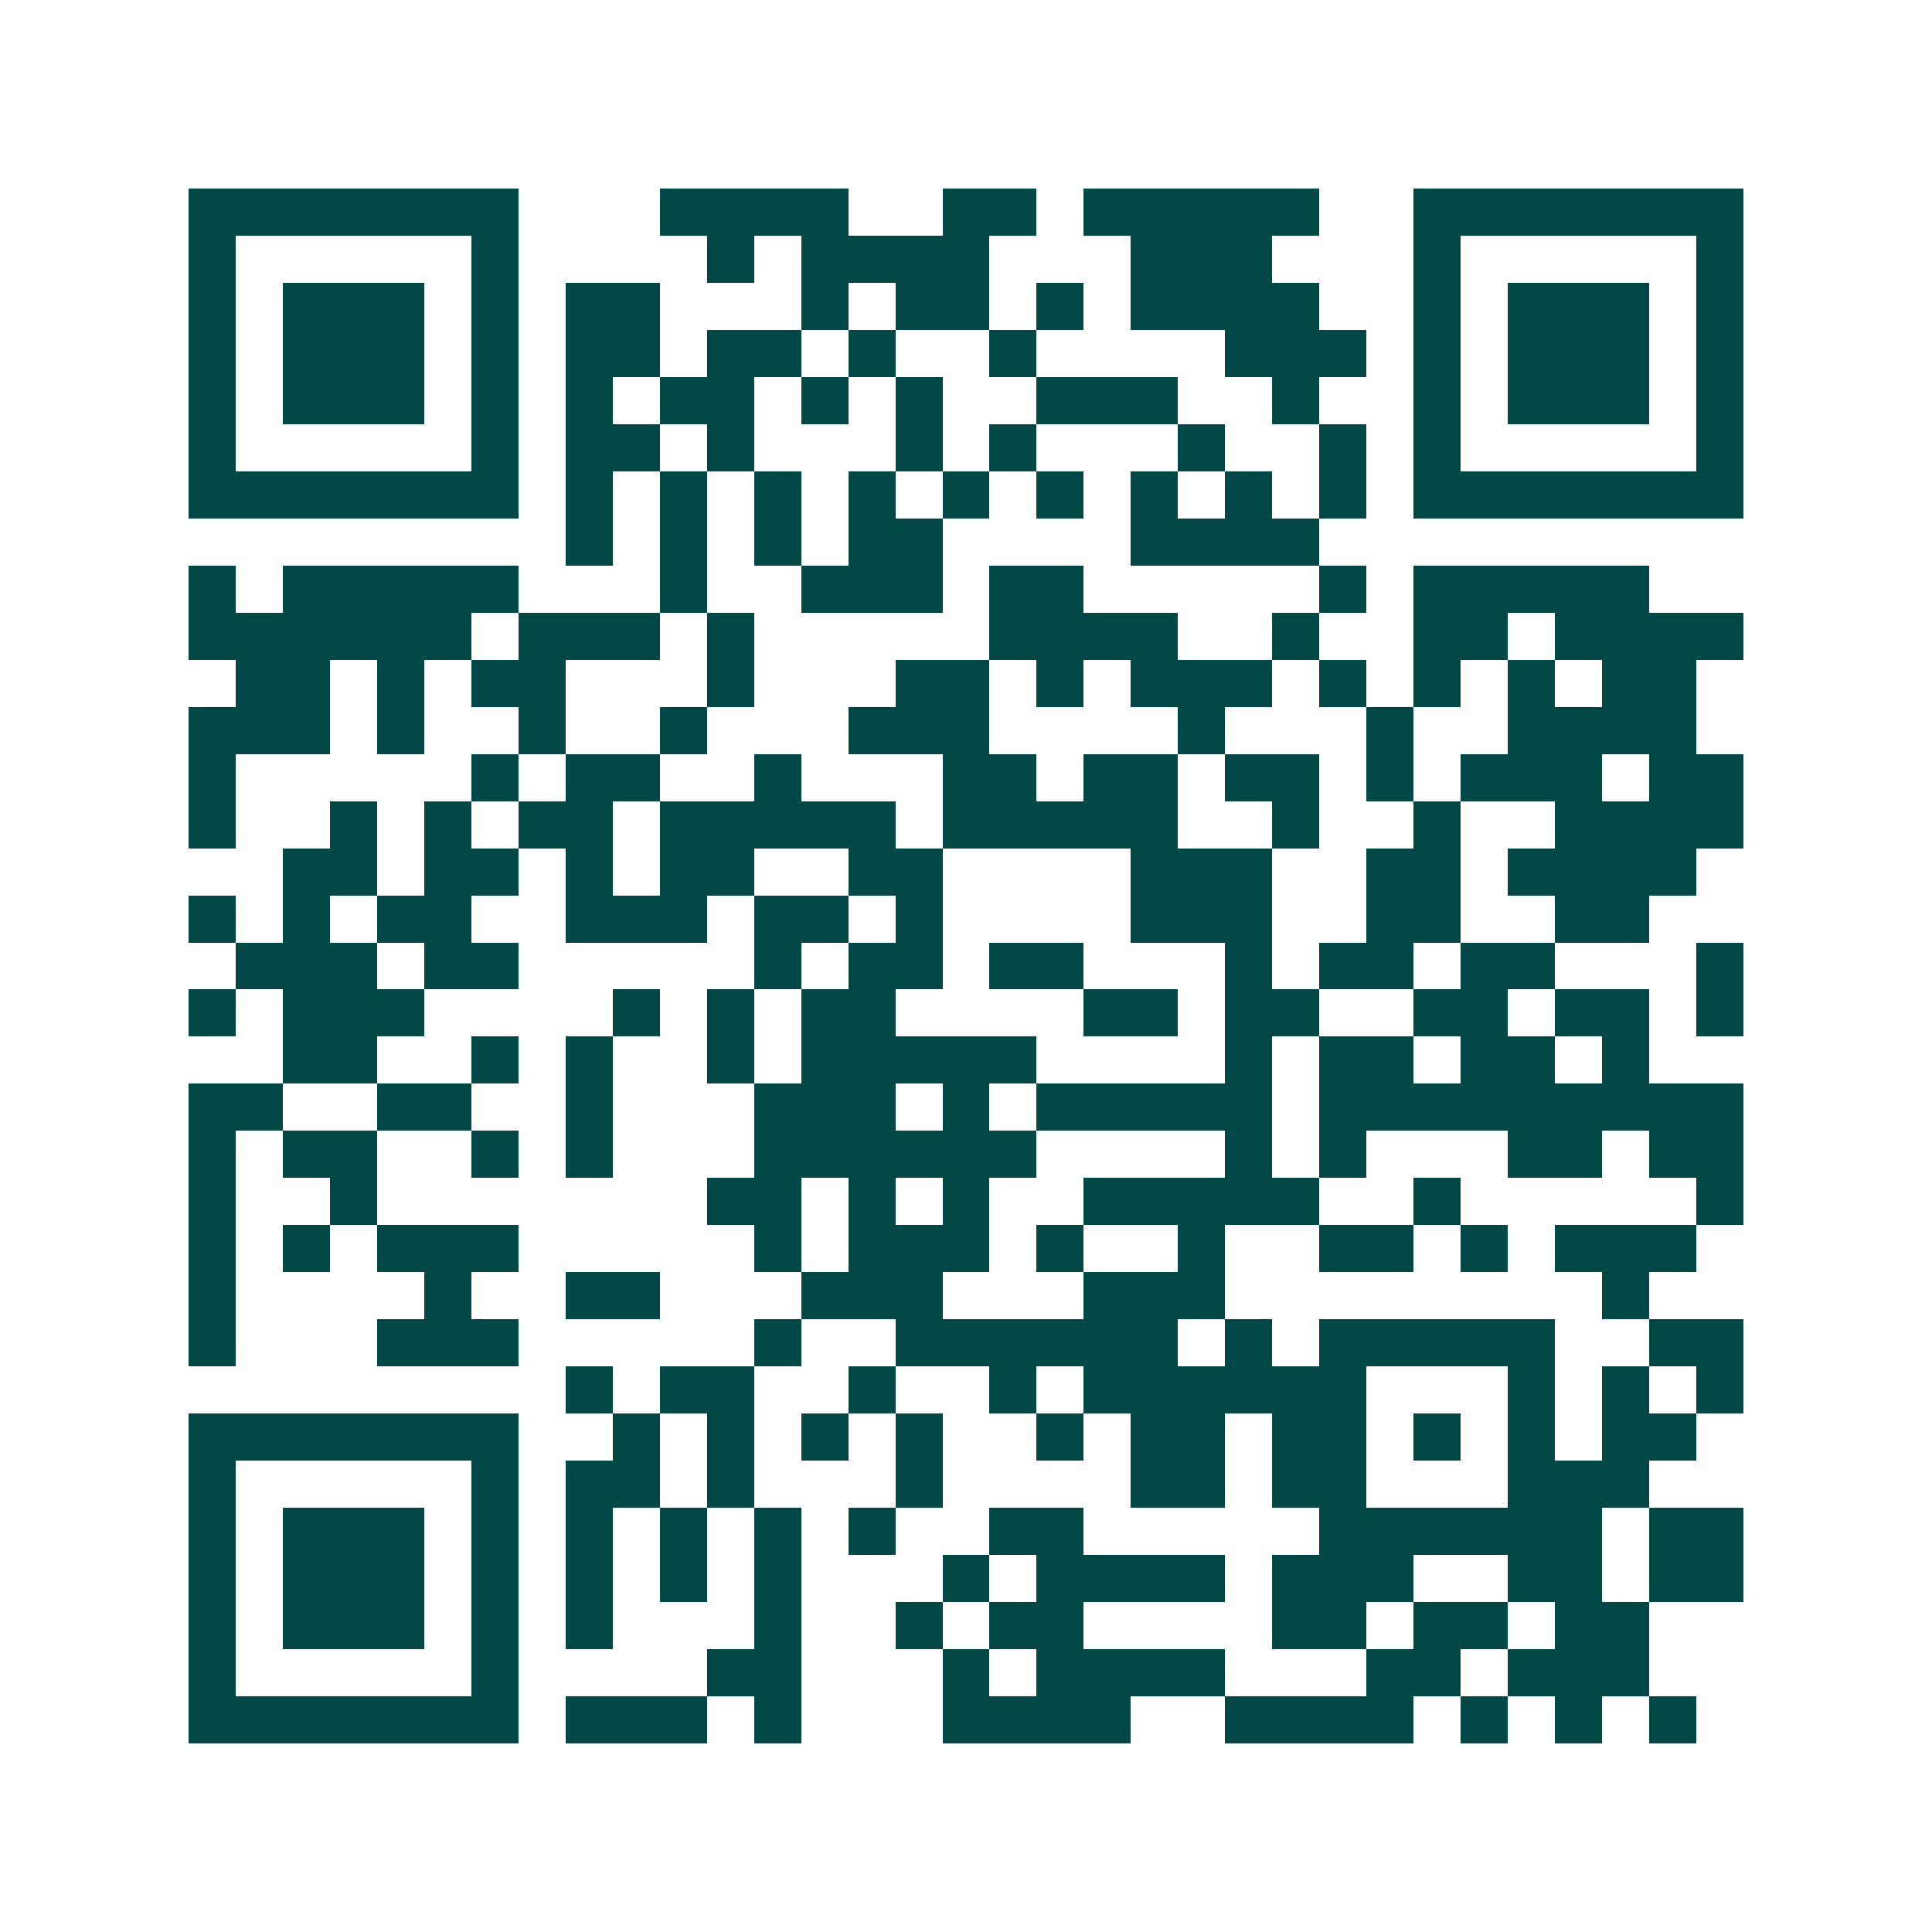 <svg xmlns="http://www.w3.org/2000/svg" width="200" height="200" viewBox="0 0 41 41" shape-rendering="crispEdges"><path fill="#ffffff" d="M0 0h41v41H0z"/><path stroke="#014847" d="M4 4.5h7m3 0h4m2 0h2m1 0h5m2 0h7M4 5.5h1m5 0h1m4 0h1m1 0h4m3 0h3m3 0h1m5 0h1M4 6.5h1m1 0h3m1 0h1m1 0h2m3 0h1m1 0h2m1 0h1m1 0h4m2 0h1m1 0h3m1 0h1M4 7.5h1m1 0h3m1 0h1m1 0h2m1 0h2m1 0h1m2 0h1m4 0h3m1 0h1m1 0h3m1 0h1M4 8.5h1m1 0h3m1 0h1m1 0h1m1 0h2m1 0h1m1 0h1m2 0h3m2 0h1m2 0h1m1 0h3m1 0h1M4 9.5h1m5 0h1m1 0h2m1 0h1m3 0h1m1 0h1m3 0h1m2 0h1m1 0h1m5 0h1M4 10.5h7m1 0h1m1 0h1m1 0h1m1 0h1m1 0h1m1 0h1m1 0h1m1 0h1m1 0h1m1 0h7M12 11.5h1m1 0h1m1 0h1m1 0h2m4 0h4M4 12.5h1m1 0h5m3 0h1m2 0h3m1 0h2m5 0h1m1 0h5M4 13.5h6m1 0h3m1 0h1m5 0h4m2 0h1m2 0h2m1 0h4M5 14.5h2m1 0h1m1 0h2m3 0h1m3 0h2m1 0h1m1 0h3m1 0h1m1 0h1m1 0h1m1 0h2M4 15.5h3m1 0h1m2 0h1m2 0h1m3 0h3m4 0h1m3 0h1m2 0h4M4 16.5h1m5 0h1m1 0h2m2 0h1m3 0h2m1 0h2m1 0h2m1 0h1m1 0h3m1 0h2M4 17.5h1m2 0h1m1 0h1m1 0h2m1 0h5m1 0h5m2 0h1m2 0h1m2 0h4M6 18.5h2m1 0h2m1 0h1m1 0h2m2 0h2m4 0h3m2 0h2m1 0h4M4 19.5h1m1 0h1m1 0h2m2 0h3m1 0h2m1 0h1m4 0h3m2 0h2m2 0h2M5 20.5h3m1 0h2m5 0h1m1 0h2m1 0h2m3 0h1m1 0h2m1 0h2m3 0h1M4 21.5h1m1 0h3m4 0h1m1 0h1m1 0h2m4 0h2m1 0h2m2 0h2m1 0h2m1 0h1M6 22.5h2m2 0h1m1 0h1m2 0h1m1 0h5m4 0h1m1 0h2m1 0h2m1 0h1M4 23.5h2m2 0h2m2 0h1m3 0h3m1 0h1m1 0h5m1 0h9M4 24.5h1m1 0h2m2 0h1m1 0h1m3 0h6m4 0h1m1 0h1m3 0h2m1 0h2M4 25.5h1m2 0h1m7 0h2m1 0h1m1 0h1m2 0h5m2 0h1m5 0h1M4 26.5h1m1 0h1m1 0h3m5 0h1m1 0h3m1 0h1m2 0h1m2 0h2m1 0h1m1 0h3M4 27.5h1m4 0h1m2 0h2m3 0h3m3 0h3m8 0h1M4 28.5h1m3 0h3m5 0h1m2 0h6m1 0h1m1 0h5m2 0h2M12 29.5h1m1 0h2m2 0h1m2 0h1m1 0h6m3 0h1m1 0h1m1 0h1M4 30.5h7m2 0h1m1 0h1m1 0h1m1 0h1m2 0h1m1 0h2m1 0h2m1 0h1m1 0h1m1 0h2M4 31.5h1m5 0h1m1 0h2m1 0h1m3 0h1m4 0h2m1 0h2m3 0h3M4 32.5h1m1 0h3m1 0h1m1 0h1m1 0h1m1 0h1m1 0h1m2 0h2m5 0h6m1 0h2M4 33.5h1m1 0h3m1 0h1m1 0h1m1 0h1m1 0h1m3 0h1m1 0h4m1 0h3m2 0h2m1 0h2M4 34.5h1m1 0h3m1 0h1m1 0h1m3 0h1m2 0h1m1 0h2m4 0h2m1 0h2m1 0h2M4 35.5h1m5 0h1m4 0h2m3 0h1m1 0h4m3 0h2m1 0h3M4 36.5h7m1 0h3m1 0h1m3 0h4m2 0h4m1 0h1m1 0h1m1 0h1"/></svg>
